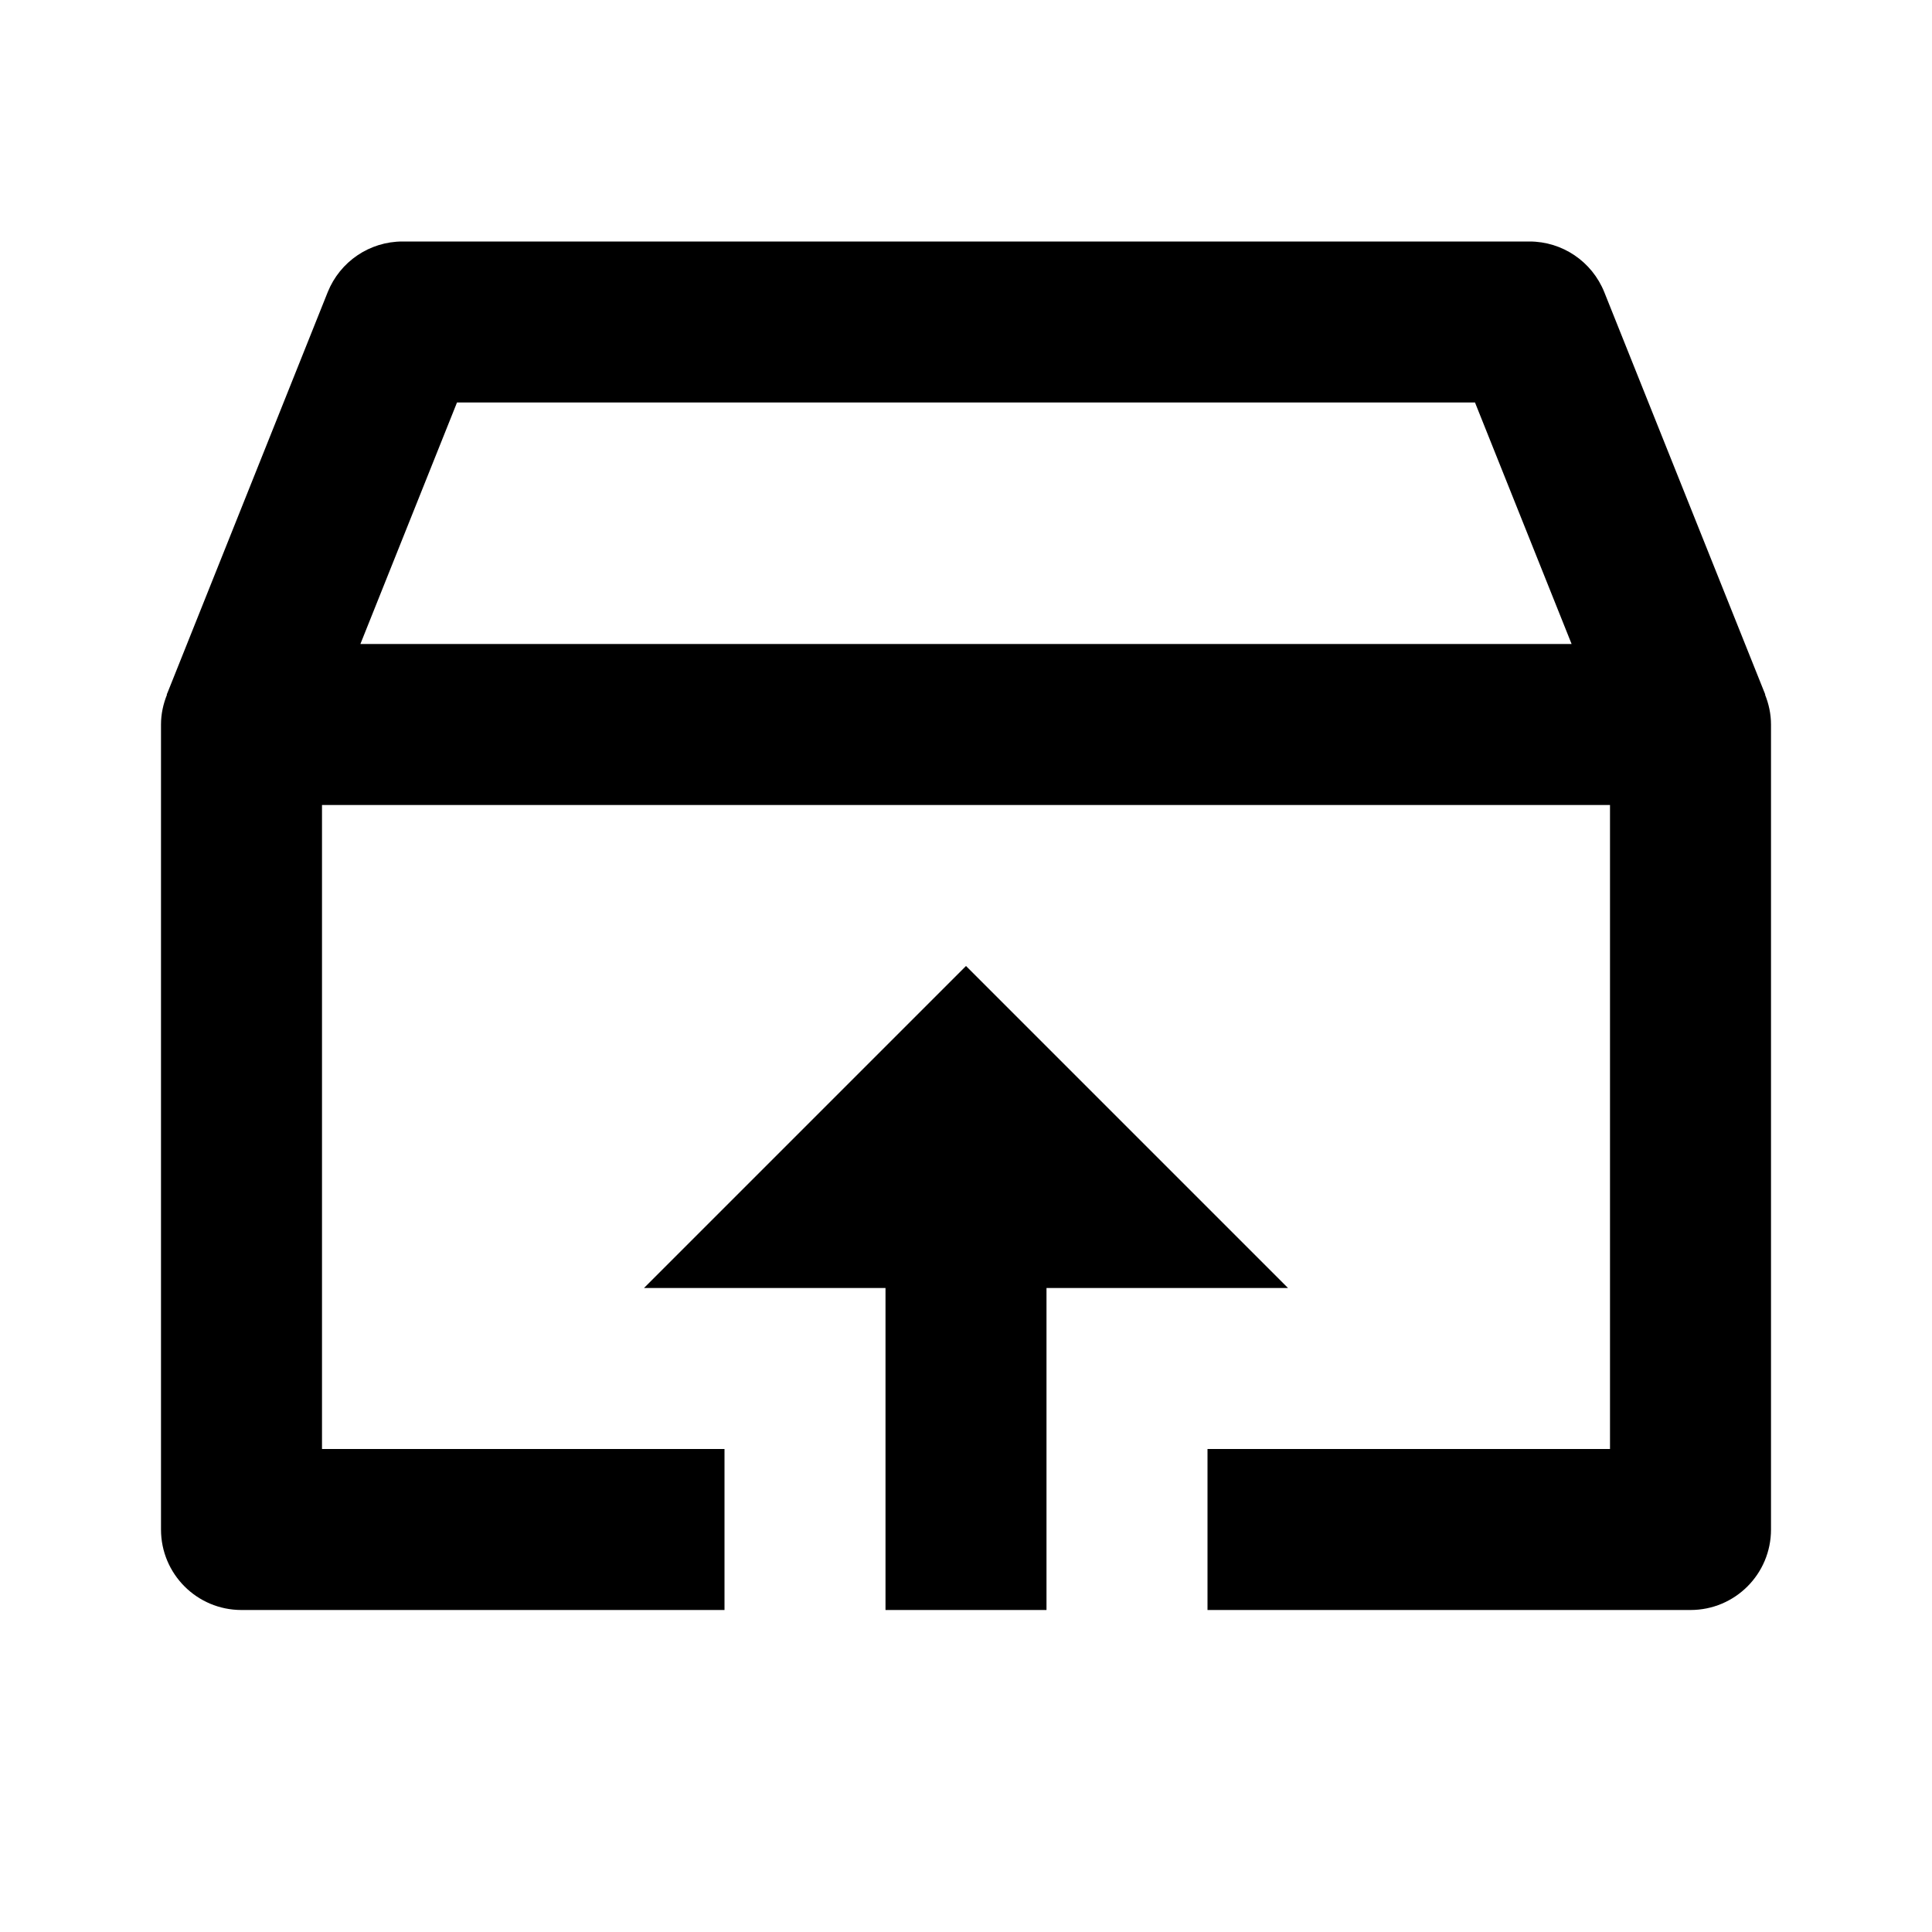 <svg xmlns="http://www.w3.org/2000/svg" width="24" height="24" viewBox="0 0 24 24"><path d="M13 20L13 16 16 16 12 12 8 16 11 16 11 20z"/><path d="M21.929,8.628l-2-4.999C19.776,3.249,19.409,3,19,3H5C4.591,3,4.224,3.249,4.071,3.629L2.079,8.61 c-0.001,0-0.001,0-0.001,0.001L2.071,8.629L2.074,8.63C2.028,8.745,2,8.869,2,9v10c0,0.553,0.447,1,1,1h6v-2H4v-8h16v8h-5v2h6 c0.553,0,1-0.447,1-1V9c0-0.132-0.028-0.256-0.074-0.371L21.929,8.628z M4.477,8l1.2-3h12.646l1.2,3H4.477z"/></svg>